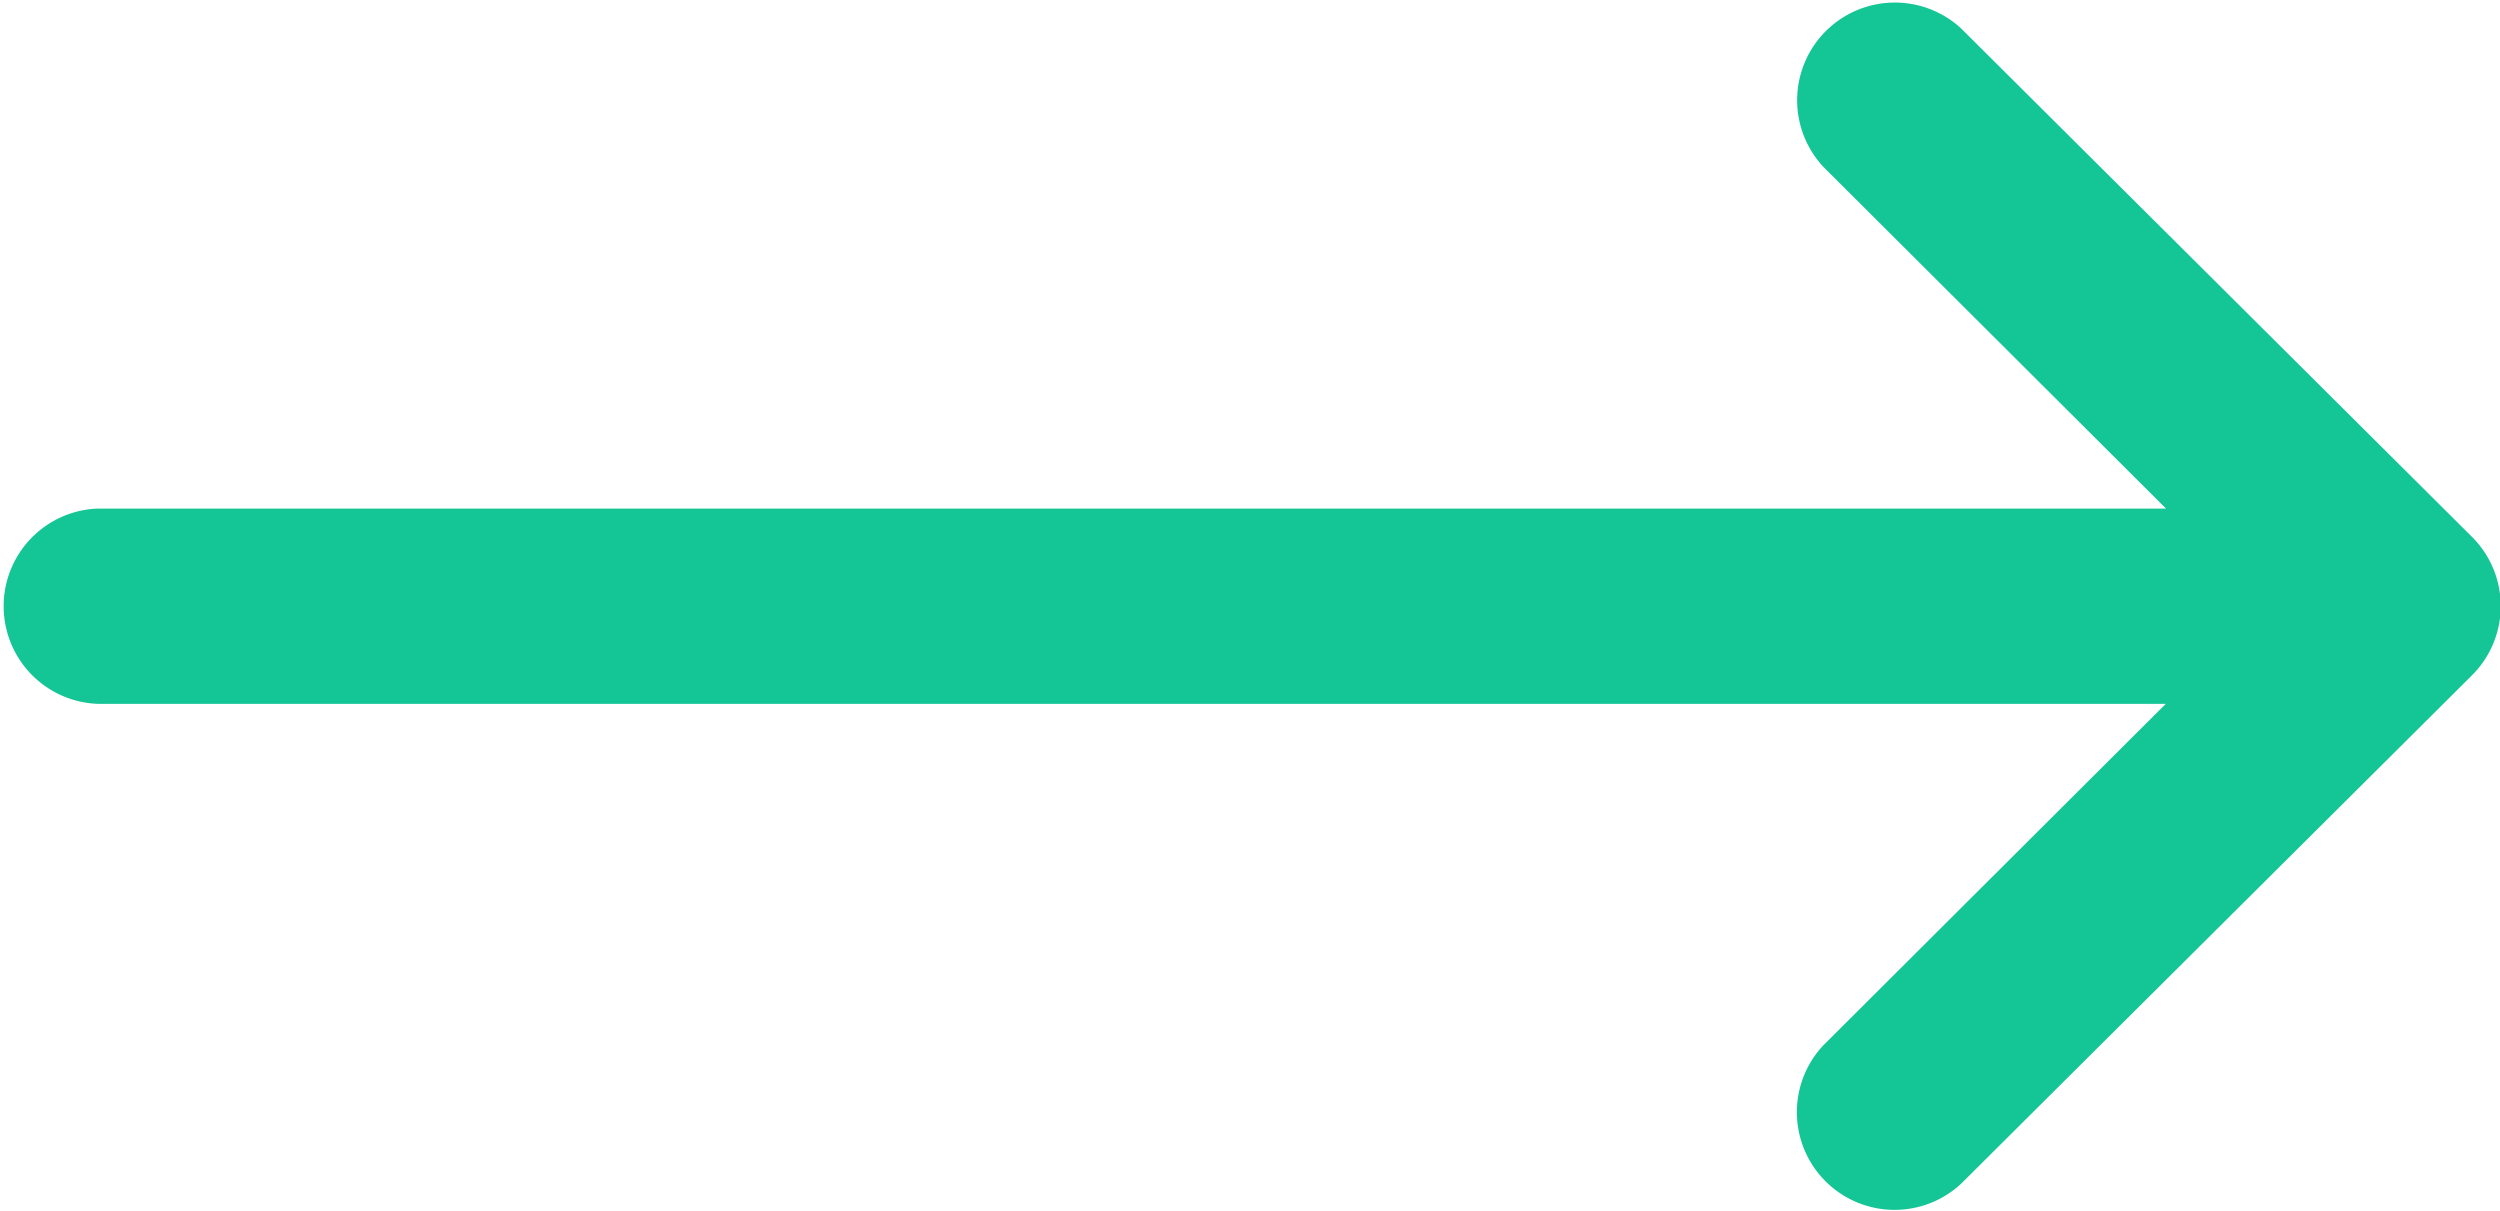 <svg id="right-arrow" xmlns="http://www.w3.org/2000/svg" width="18.296" height="8.862" viewBox="0 0 18.296 8.862">
  <g id="Group_39422" data-name="Group 39422">
    <path id="Path_101235" data-name="Path 101235" d="M18.087,135.925h0l-3.734-3.716a.715.715,0,0,0-1.008,1.013l2.507,2.5H.715a.715.715,0,0,0,0,1.429H15.85l-2.507,2.5a.715.715,0,0,0,1.008,1.013l3.734-3.716h0A.715.715,0,0,0,18.087,135.925Z" transform="translate(0 -132)" fill="#14c595"/>
  </g>
</svg>
